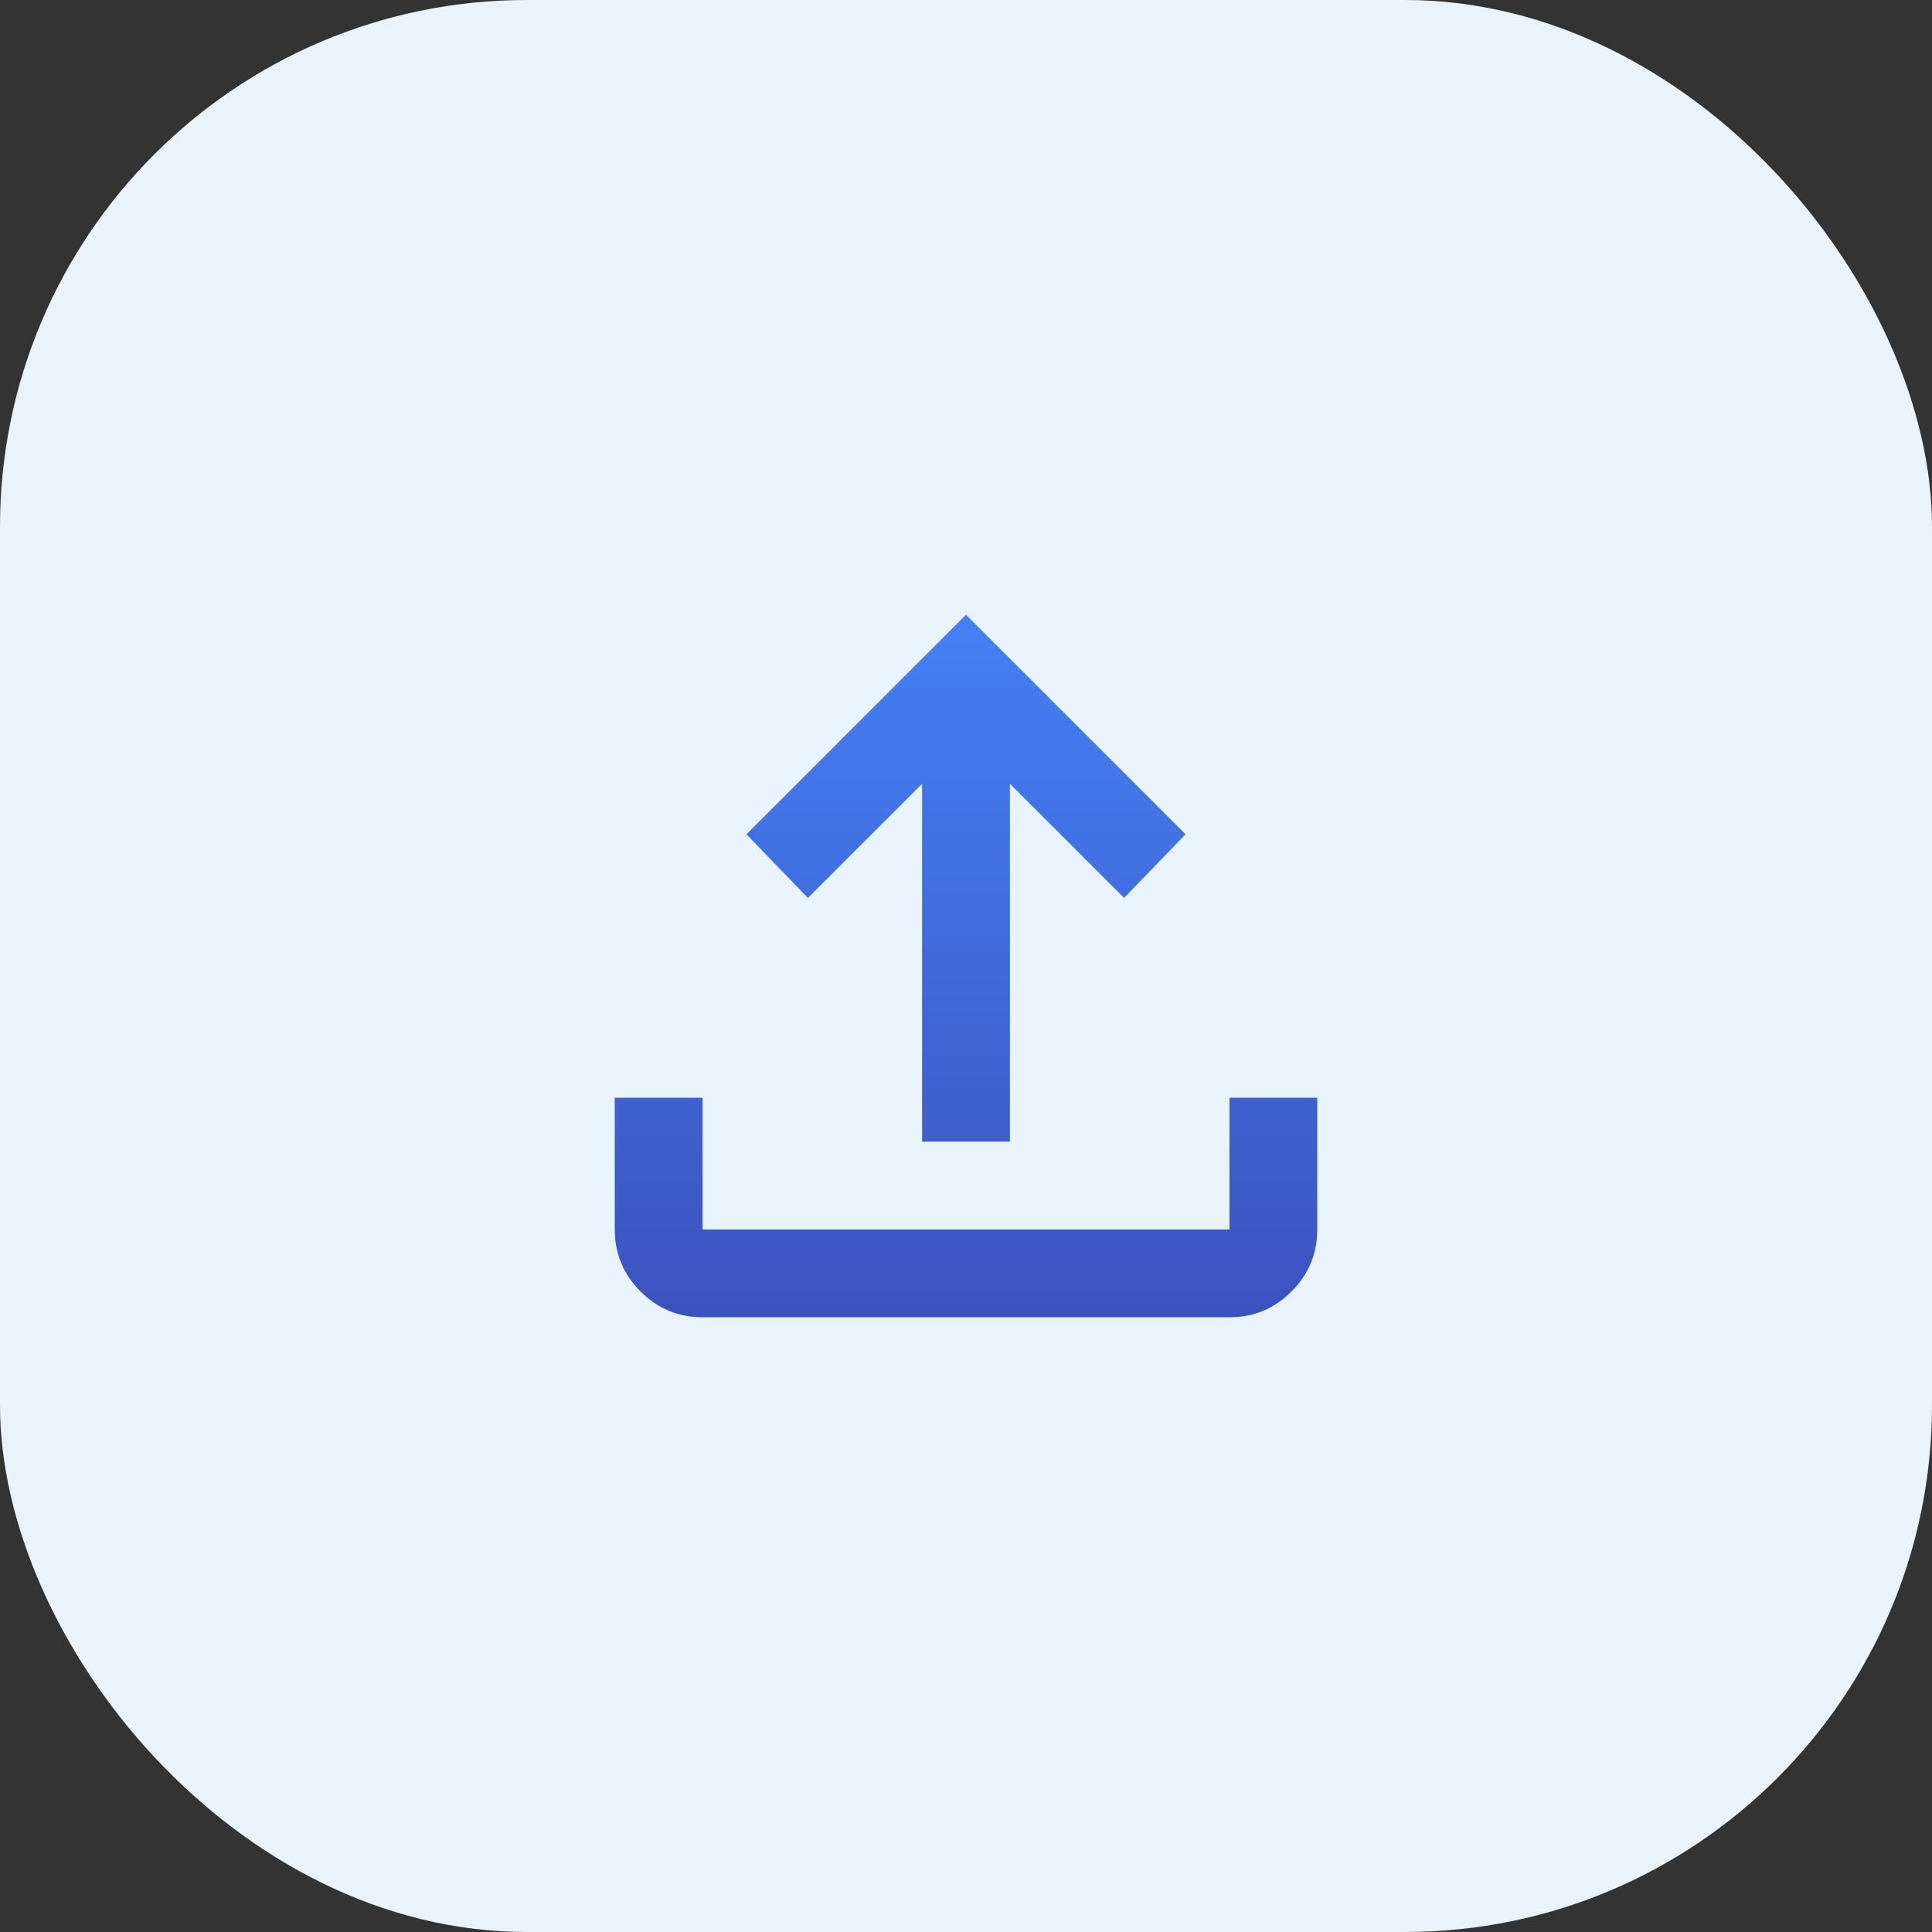 <svg width="44" height="44" viewBox="0 0 44 44" fill="none" xmlns="http://www.w3.org/2000/svg">
<rect x="0" y="0" width="44" height="44" fill="#333333" stroke="none"/>
<rect width="44" height="44" rx="12" fill="#E8F3FC"/>
<path d="M21 26V17.85L18.4 20.45L17 19L22 14L27 19L25.6 20.45L23 17.85V26H21ZM16 30C15.45 30 14.979 29.804 14.588 29.413C14.197 29.022 14.001 28.551 14 28V25H16V28H28V25H30V28C30 28.55 29.804 29.021 29.413 29.413C29.022 29.805 28.551 30.001 28 30H16Z" fill="url(#paint0_linear_4397_1014)" fill-opacity="0.9"/>
<defs>
<linearGradient id="paint0_linear_4397_1014" x1="22" y1="14" x2="22" y2="30" gradientUnits="userSpaceOnUse">
<stop stop-color="#3274F5"/>
<stop offset="1" stop-color="#2941B7"/>
</linearGradient>
</defs>
</svg>
